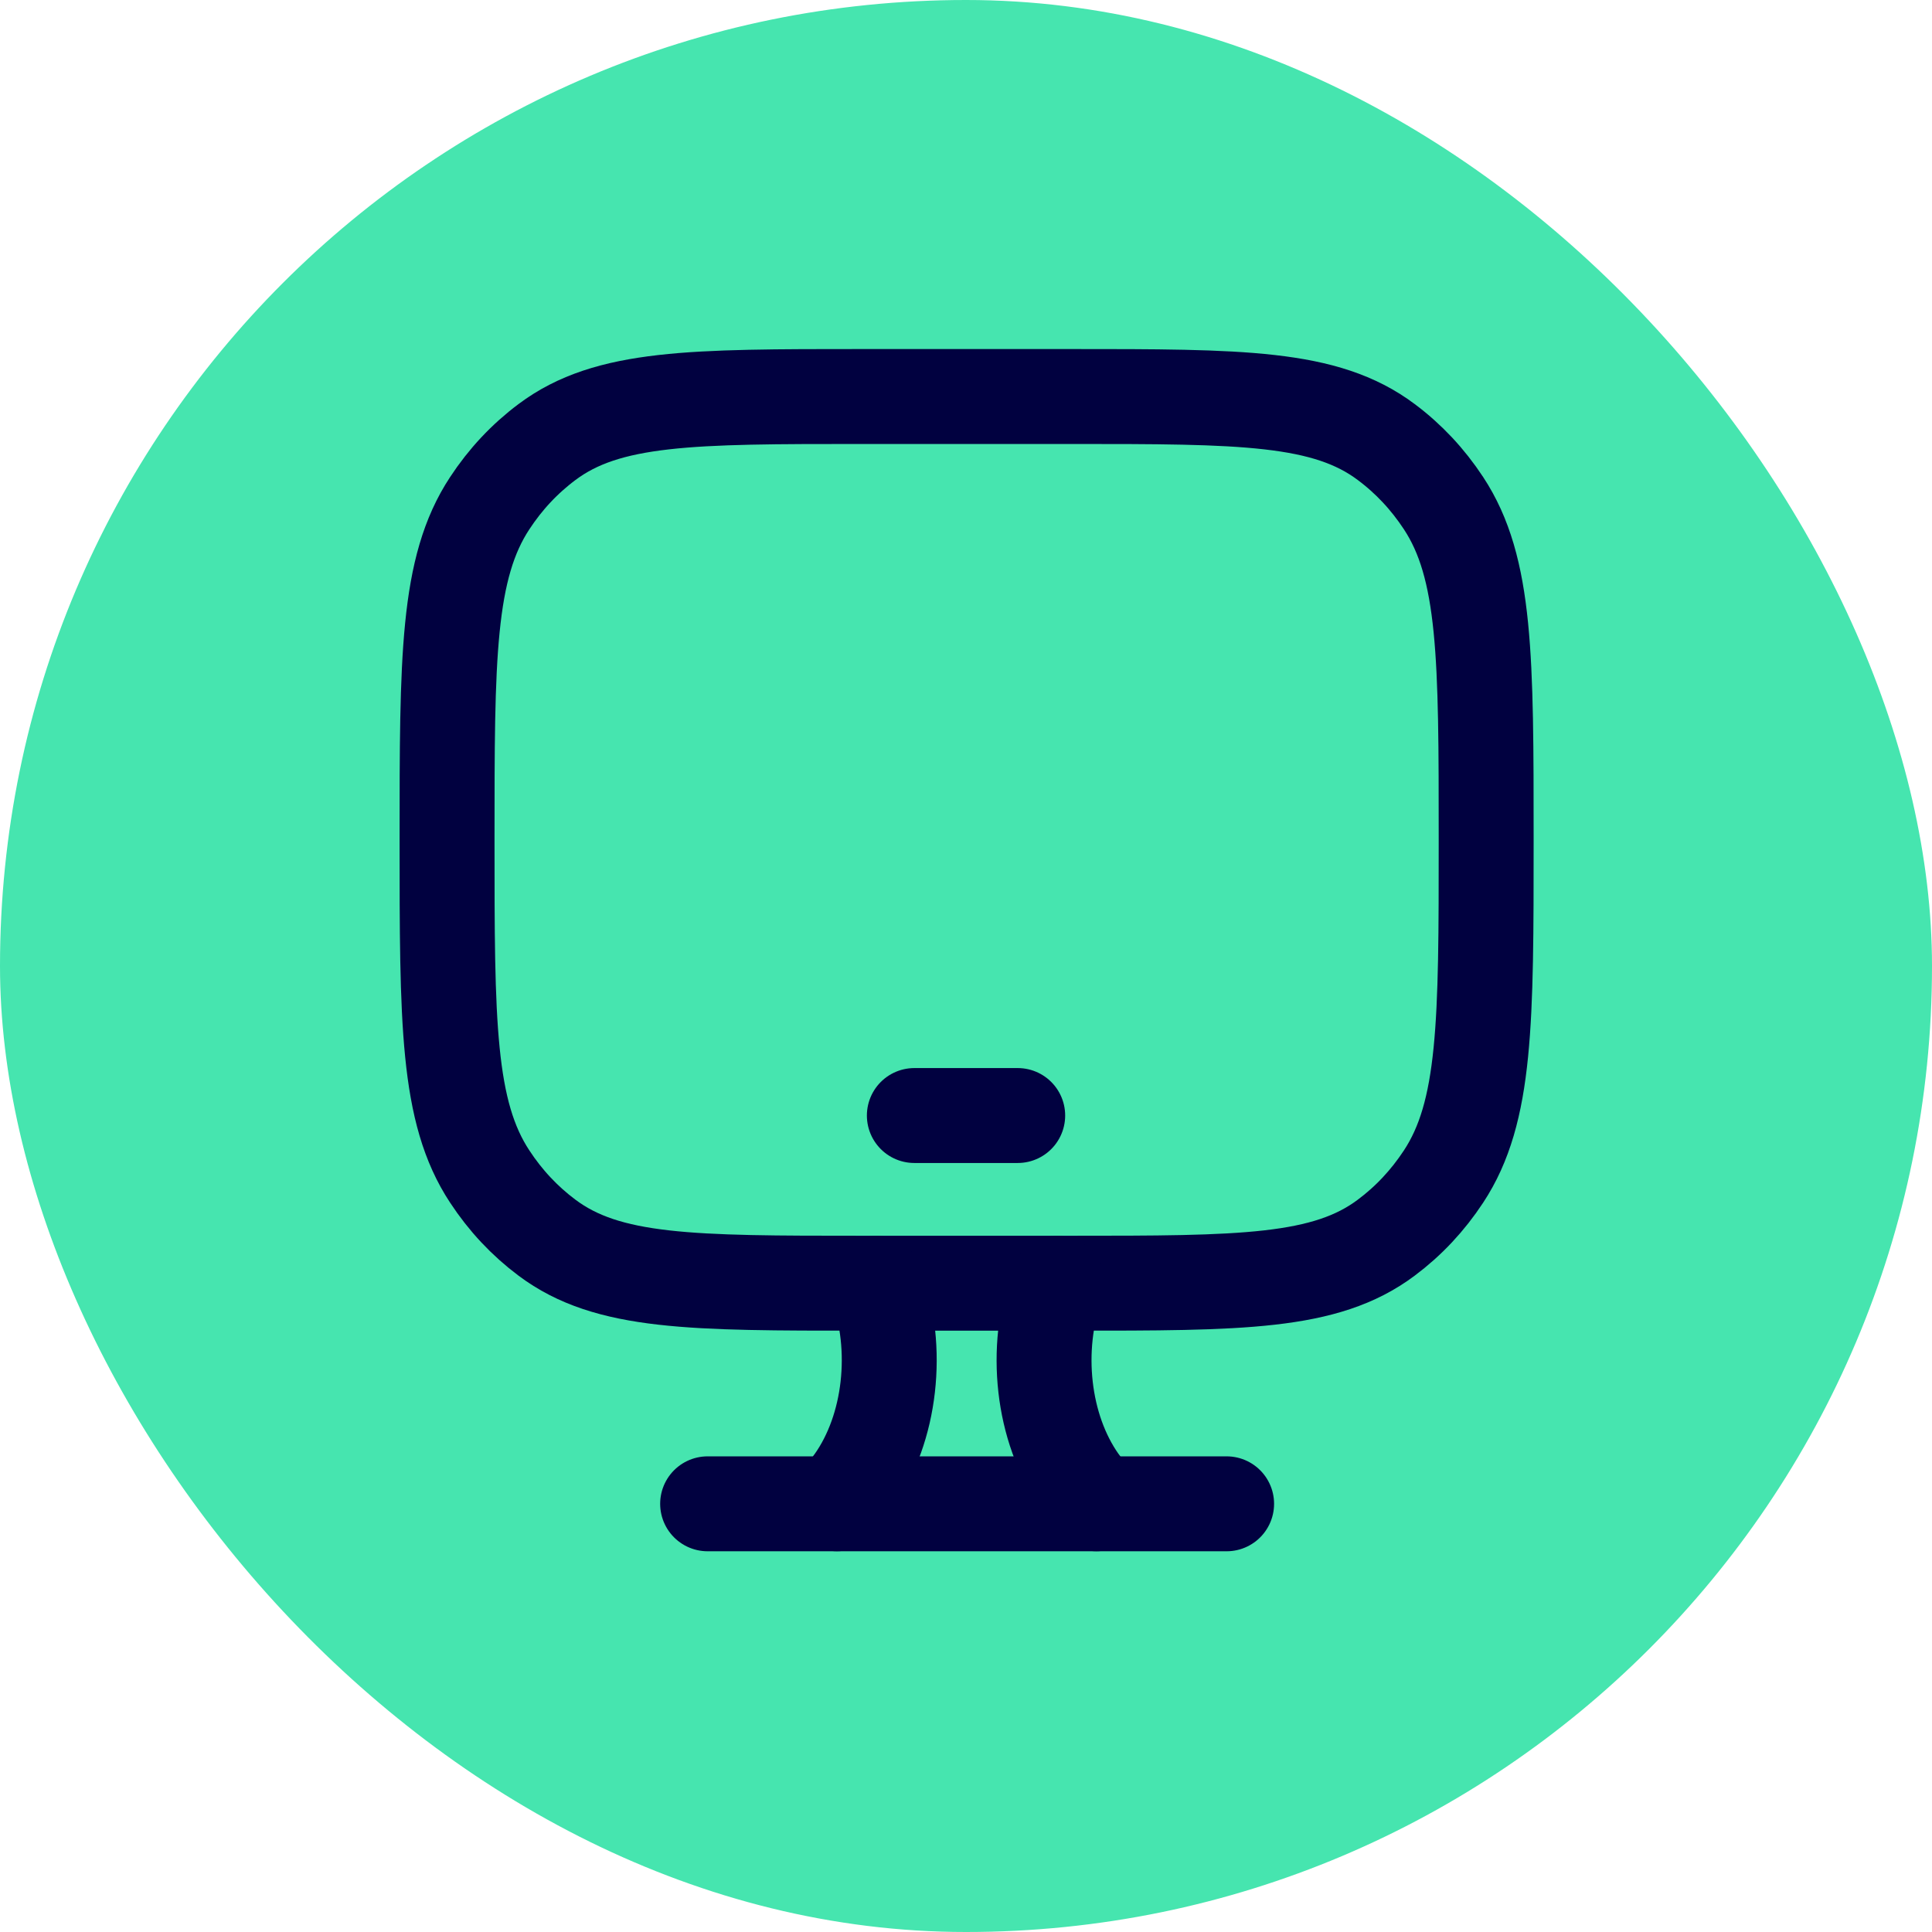 <svg width="38" height="38" viewBox="0 0 38 38" fill="none" xmlns="http://www.w3.org/2000/svg">
<rect width="38" height="38" rx="19" fill="#46E5AF"/>
<path d="M21.056 7.799L16.968 7.799C13.61 7.799 11.953 7.799 10.759 8.694C10.318 9.024 9.942 9.425 9.633 9.896C8.793 11.169 8.793 12.937 8.793 16.519C8.793 20.102 8.793 21.869 9.633 23.142C9.942 23.613 10.318 24.014 10.759 24.344C11.953 25.239 13.61 25.239 16.968 25.239L21.056 25.239C24.414 25.239 26.072 25.239 27.265 24.344C27.707 24.014 28.082 23.613 28.392 23.142C29.231 21.869 29.231 20.102 29.231 16.519C29.231 12.937 29.231 11.169 28.392 9.896C28.082 9.425 27.707 9.024 27.265 8.694C26.072 7.799 24.414 7.799 21.056 7.799Z" stroke="#010140" stroke-width="1.867" stroke-linecap="round"/>
<path d="M17.984 21.941H20.017" stroke="#010140" stroke-width="1.867" stroke-linecap="round" stroke-linejoin="round"/>
<path d="M21.565 29.577L21.233 29.129C20.504 28.092 20.328 26.537 20.792 25.24M16.461 29.577L16.792 29.129C17.521 28.092 17.698 26.537 17.234 25.24" stroke="#010140" stroke-width="1.867" stroke-linecap="round"/>
<path d="M13.918 29.578H24.126" stroke="#010140" stroke-width="1.867" stroke-linecap="round"/>
</svg>
